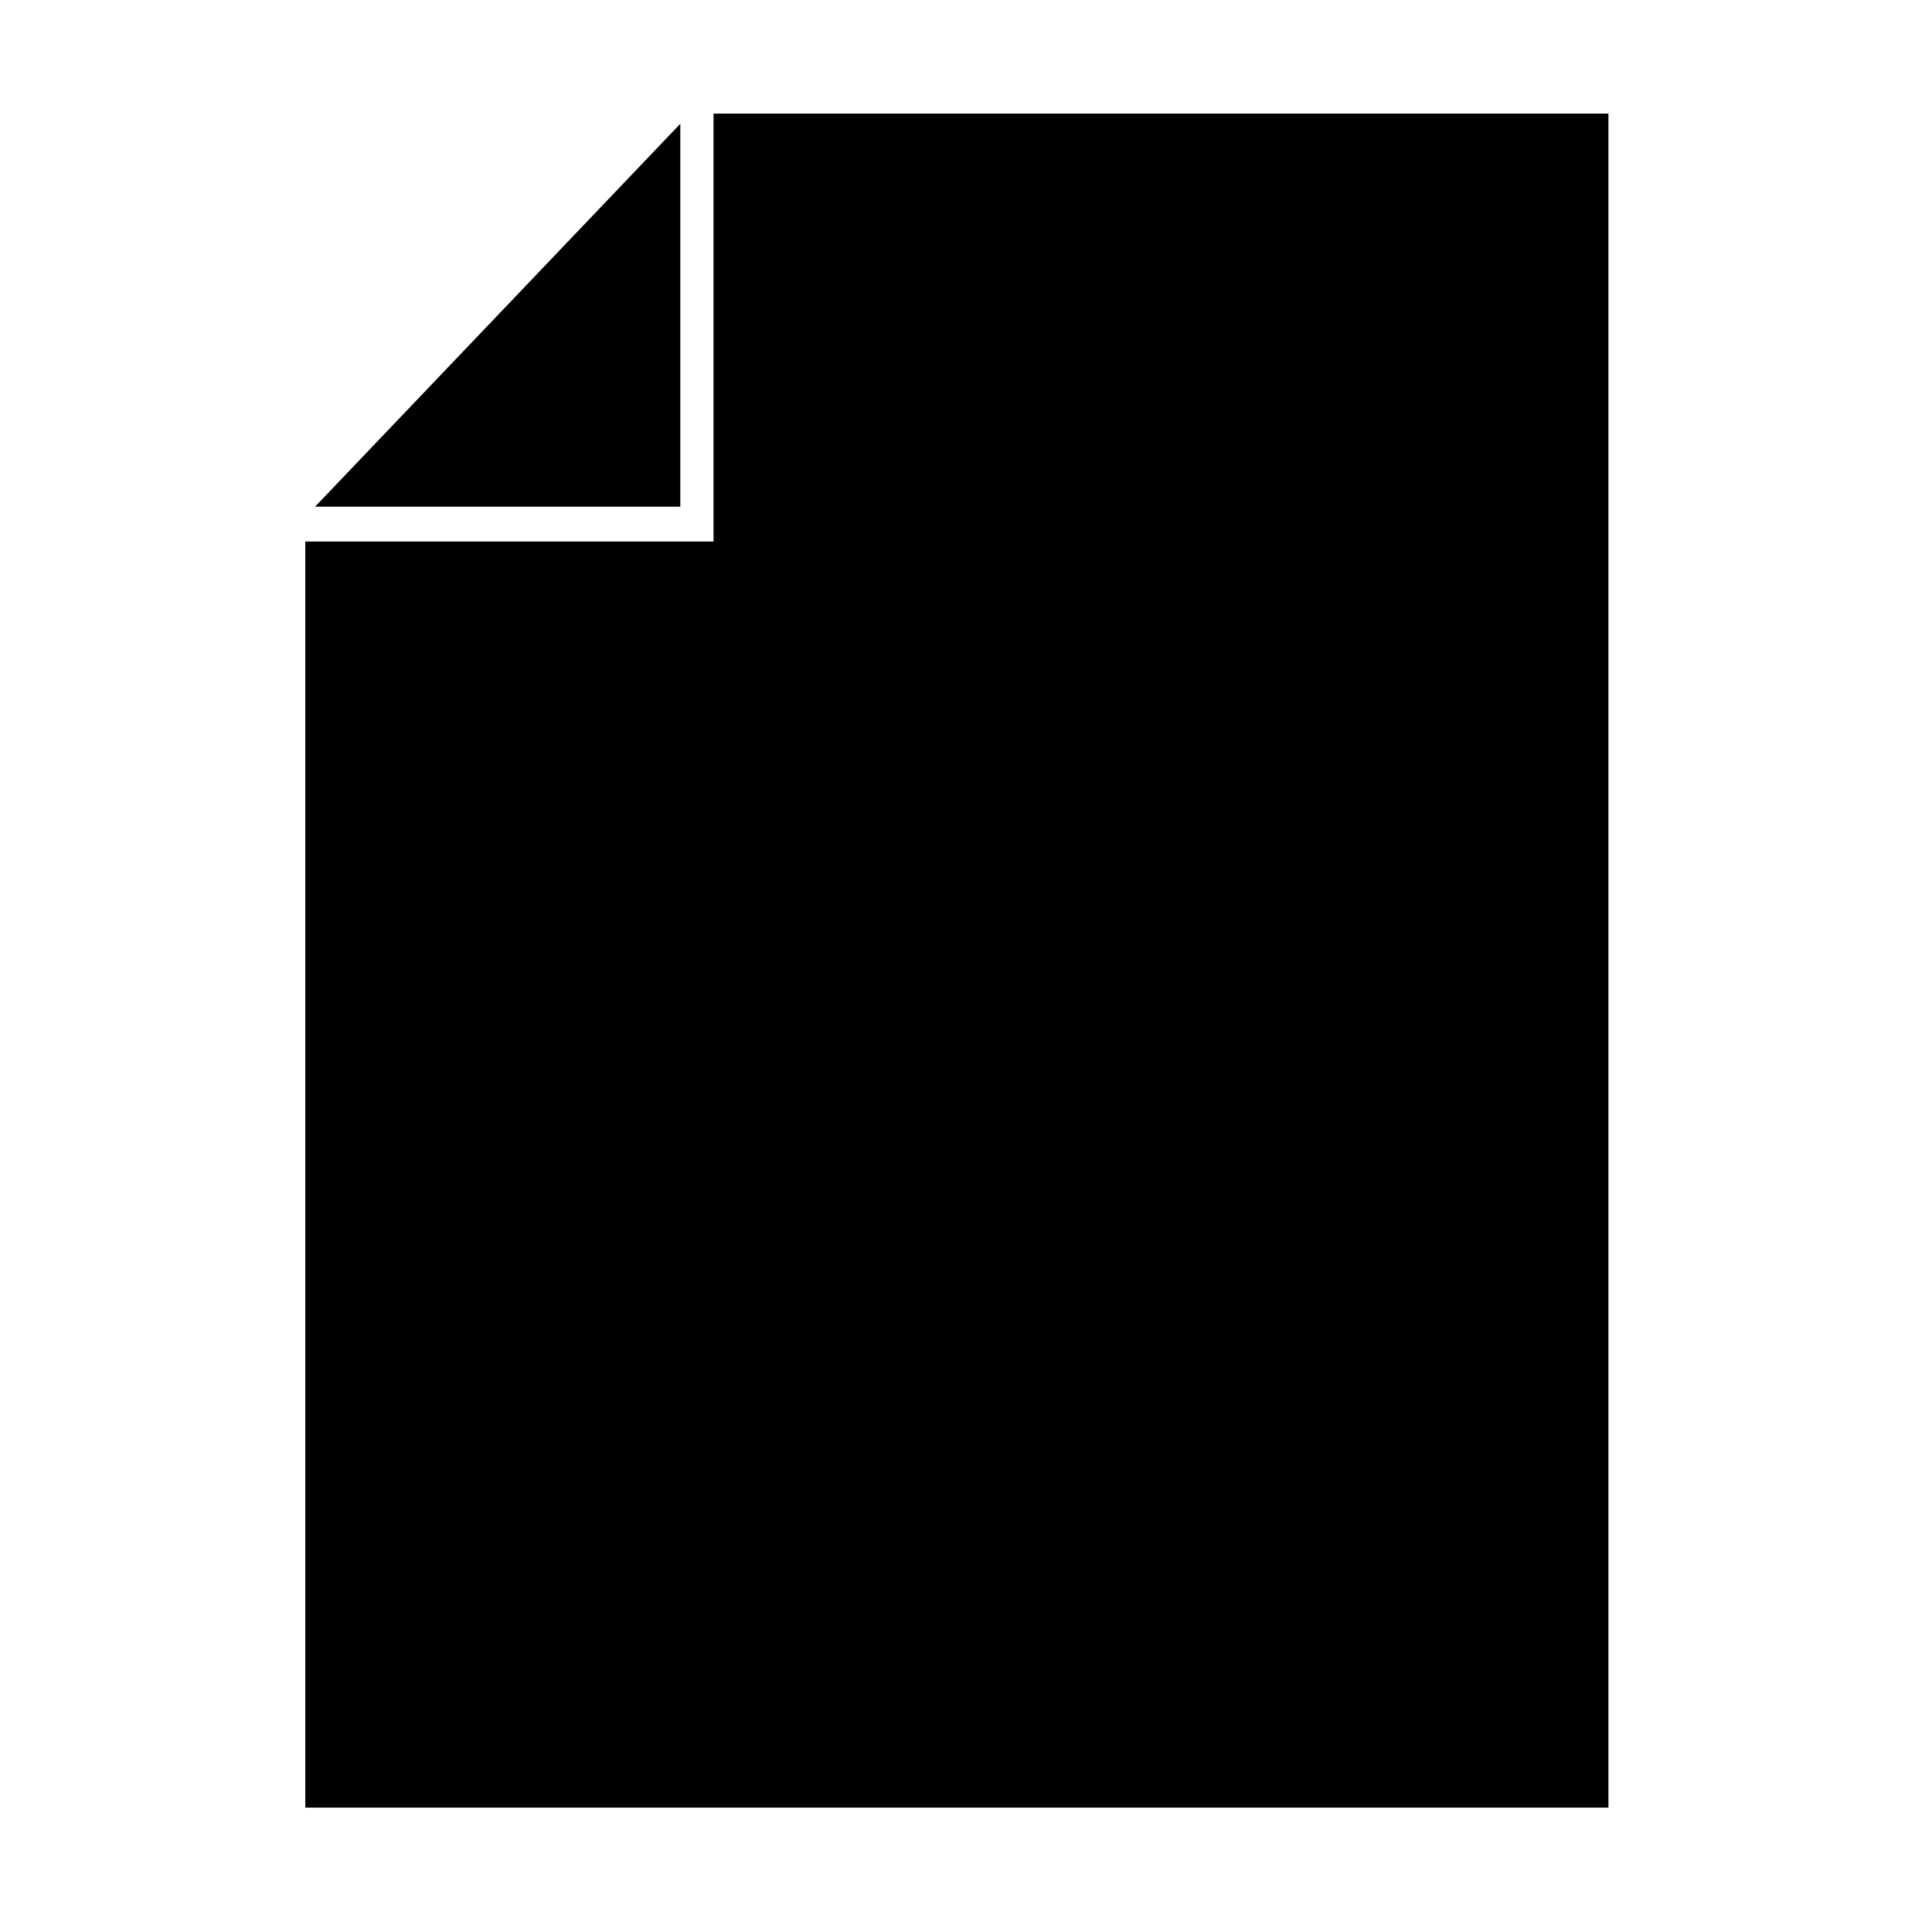<?xml version="1.0" encoding="UTF-8"?>
<!-- Uploaded to: ICON Repo, www.svgrepo.com, Generator: ICON Repo Mixer Tools -->
<svg fill="#000000" width="800px" height="800px" version="1.1" viewBox="144 144 512 512" xmlns="http://www.w3.org/2000/svg">
 <path d="m570.25 174.1h-237.16v113.41h-108.18v335.53h345.34zm-245.96 104.18h-96.797l96.797-101.48z" fill-rule="evenodd"/>
</svg>